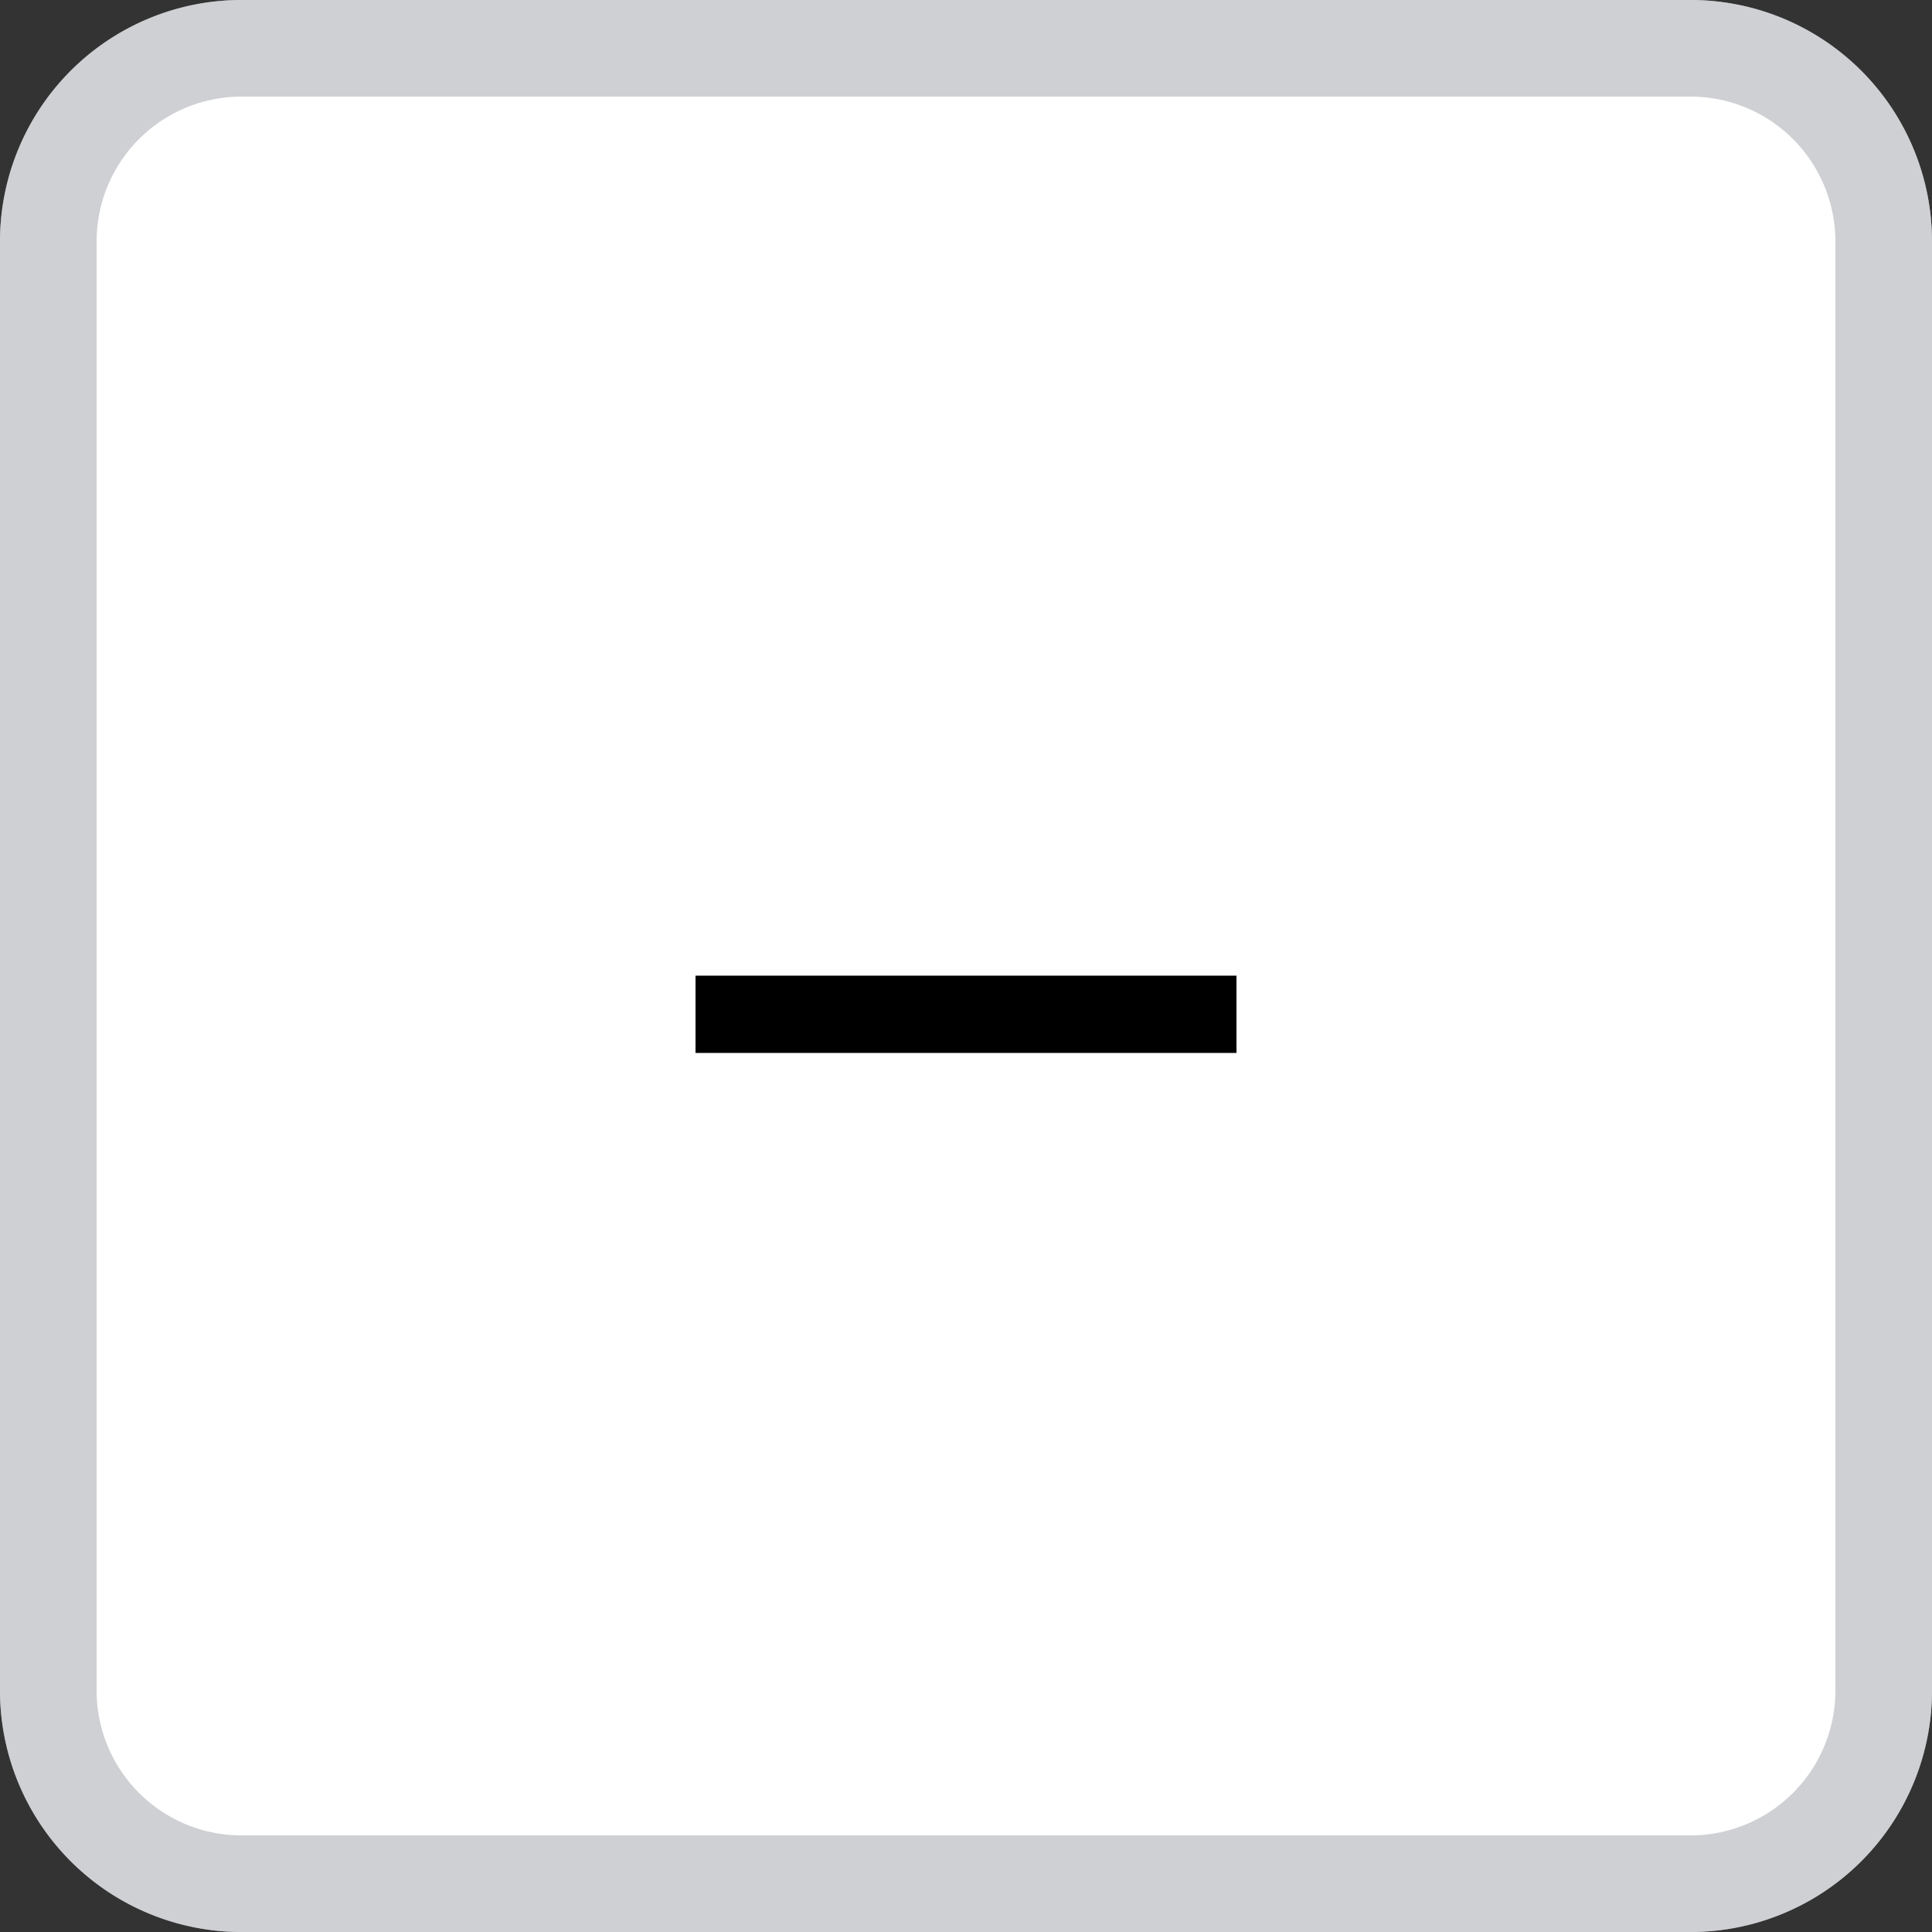 <svg width="40" height="40" fill="none" xmlns="http://www.w3.org/2000/svg"><rect width="100%" height="100%" fill="#333333" stroke="none"/><path d="M0 5a5 5 0 015-5h30a5 5 0 015 5v30a5 5 0 01-5 5H5a5 5 0 01-5-5V5z" fill="#fff"/><path d="M1 5a4 4 0 014-4h30a4 4 0 014 4v30a4 4 0 01-4 4H5a4 4 0 01-4-4V5z" stroke="#9EA2A9" stroke-opacity=".5" stroke-width="2"/><path fill="#000" d="M14.4 20.2h11.2v1.6H14.4z"/></svg>